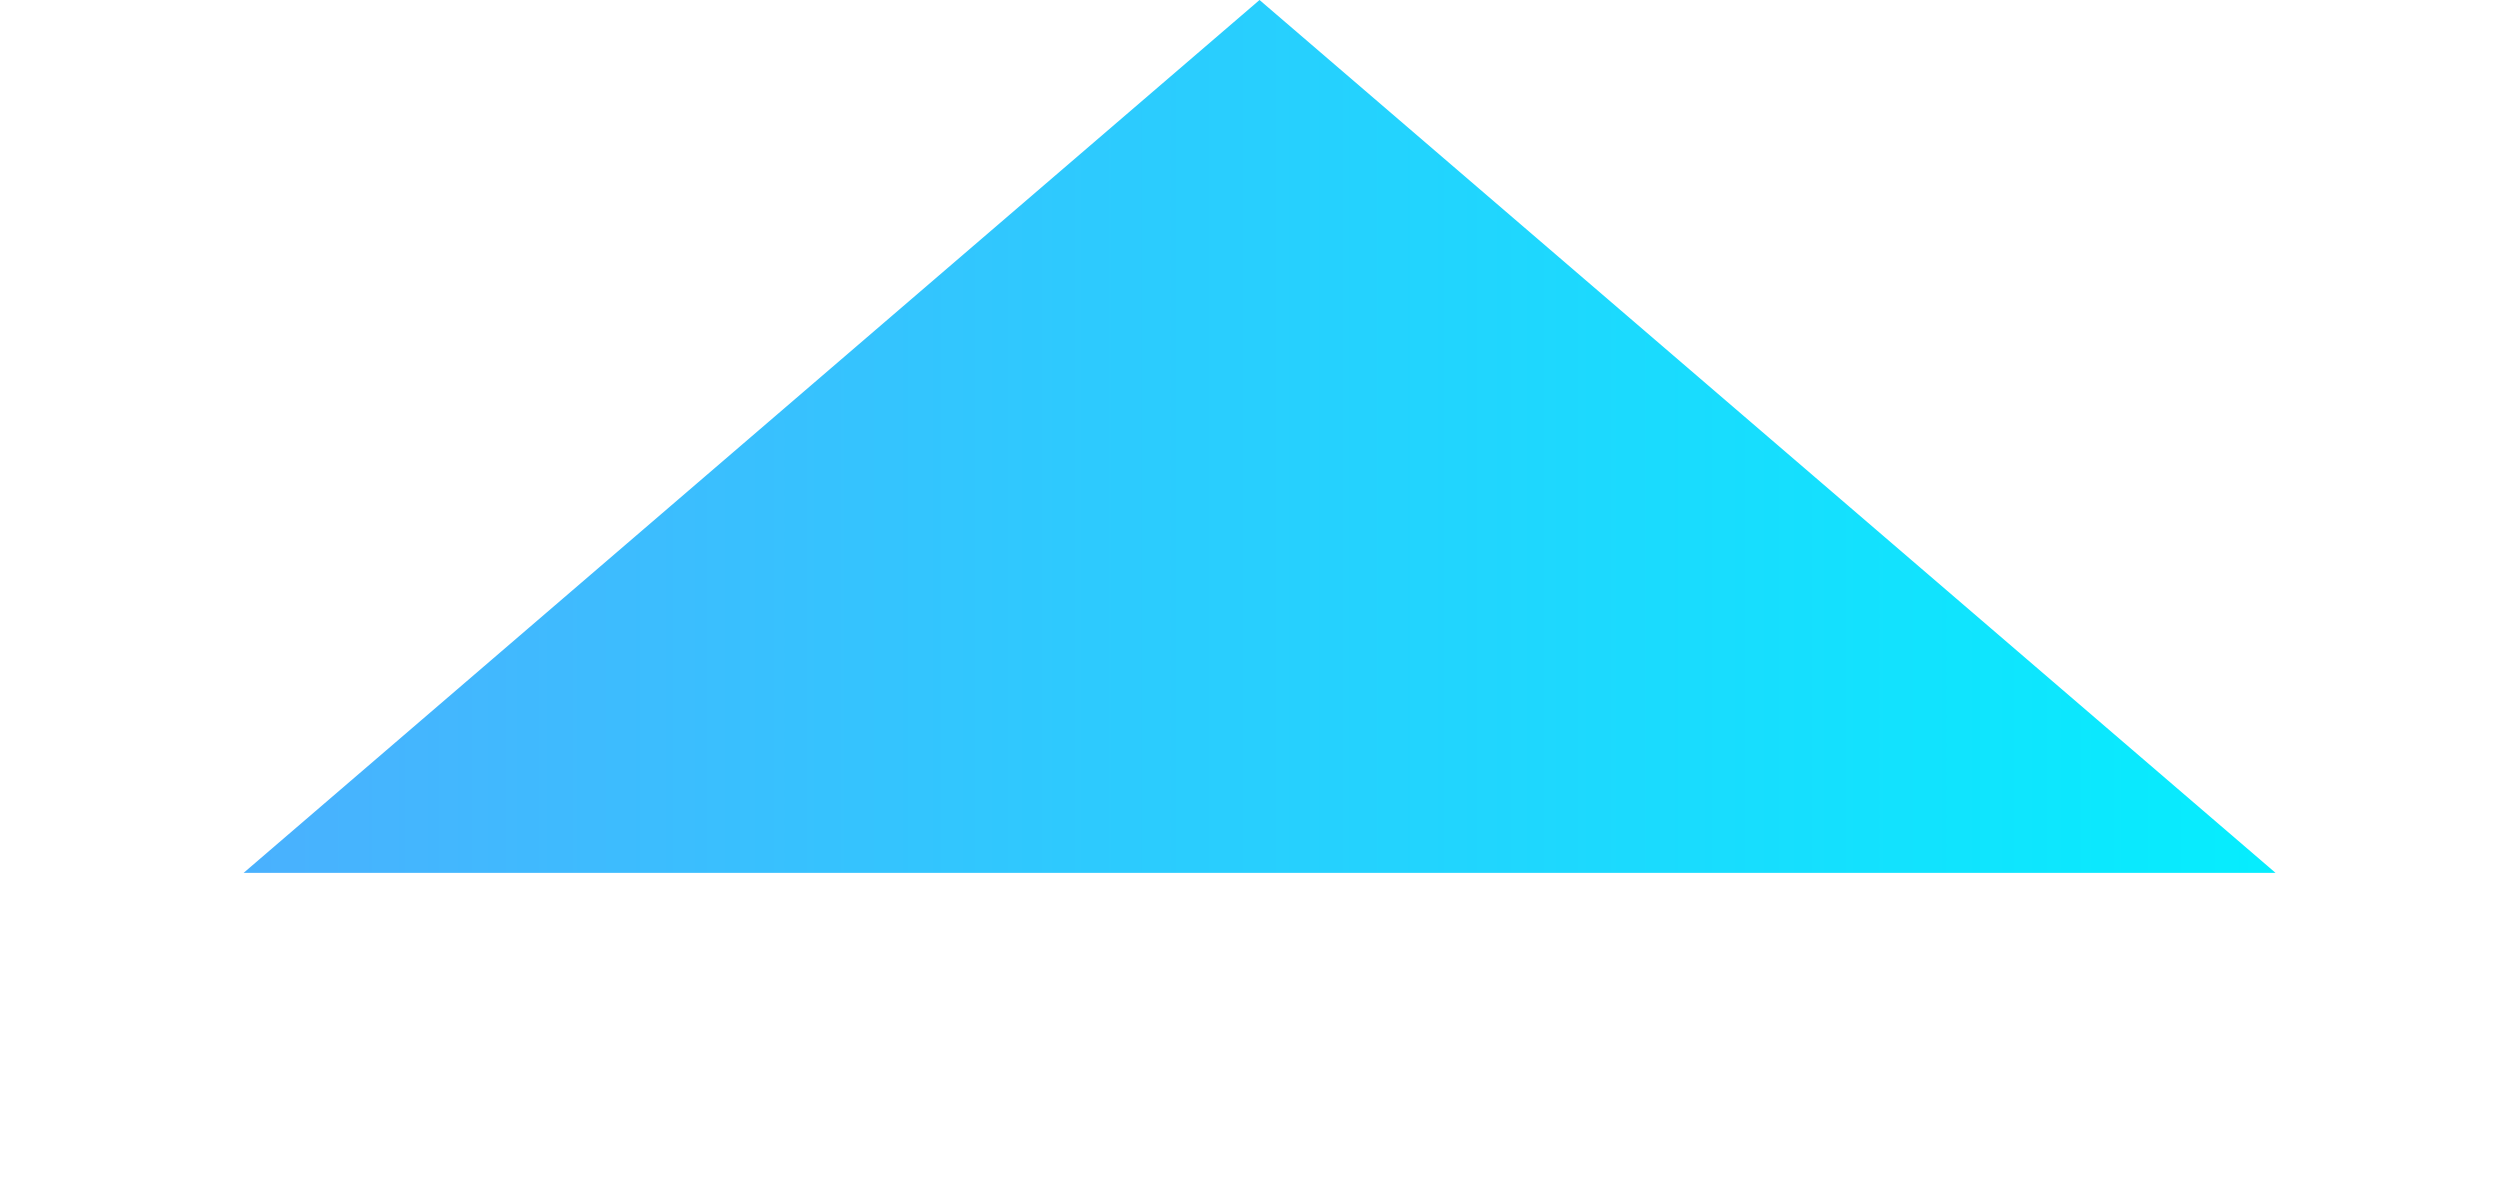 <svg width="27" height="13" viewBox="0 0 27 13" fill="none" xmlns="http://www.w3.org/2000/svg">
<path d="M13.603 0L24.576 9.427H2.631L13.603 0Z" fill="url(#paint0_linear_80_277)"/>
<defs>
<linearGradient id="paint0_linear_80_277" x1="0.933" y1="6.285" x2="26.273" y2="6.285" gradientUnits="userSpaceOnUse">
<stop stop-color="#4FACFE"/>
<stop offset="1" stop-color="#00F2FE"/>
</linearGradient>
</defs>
</svg>

